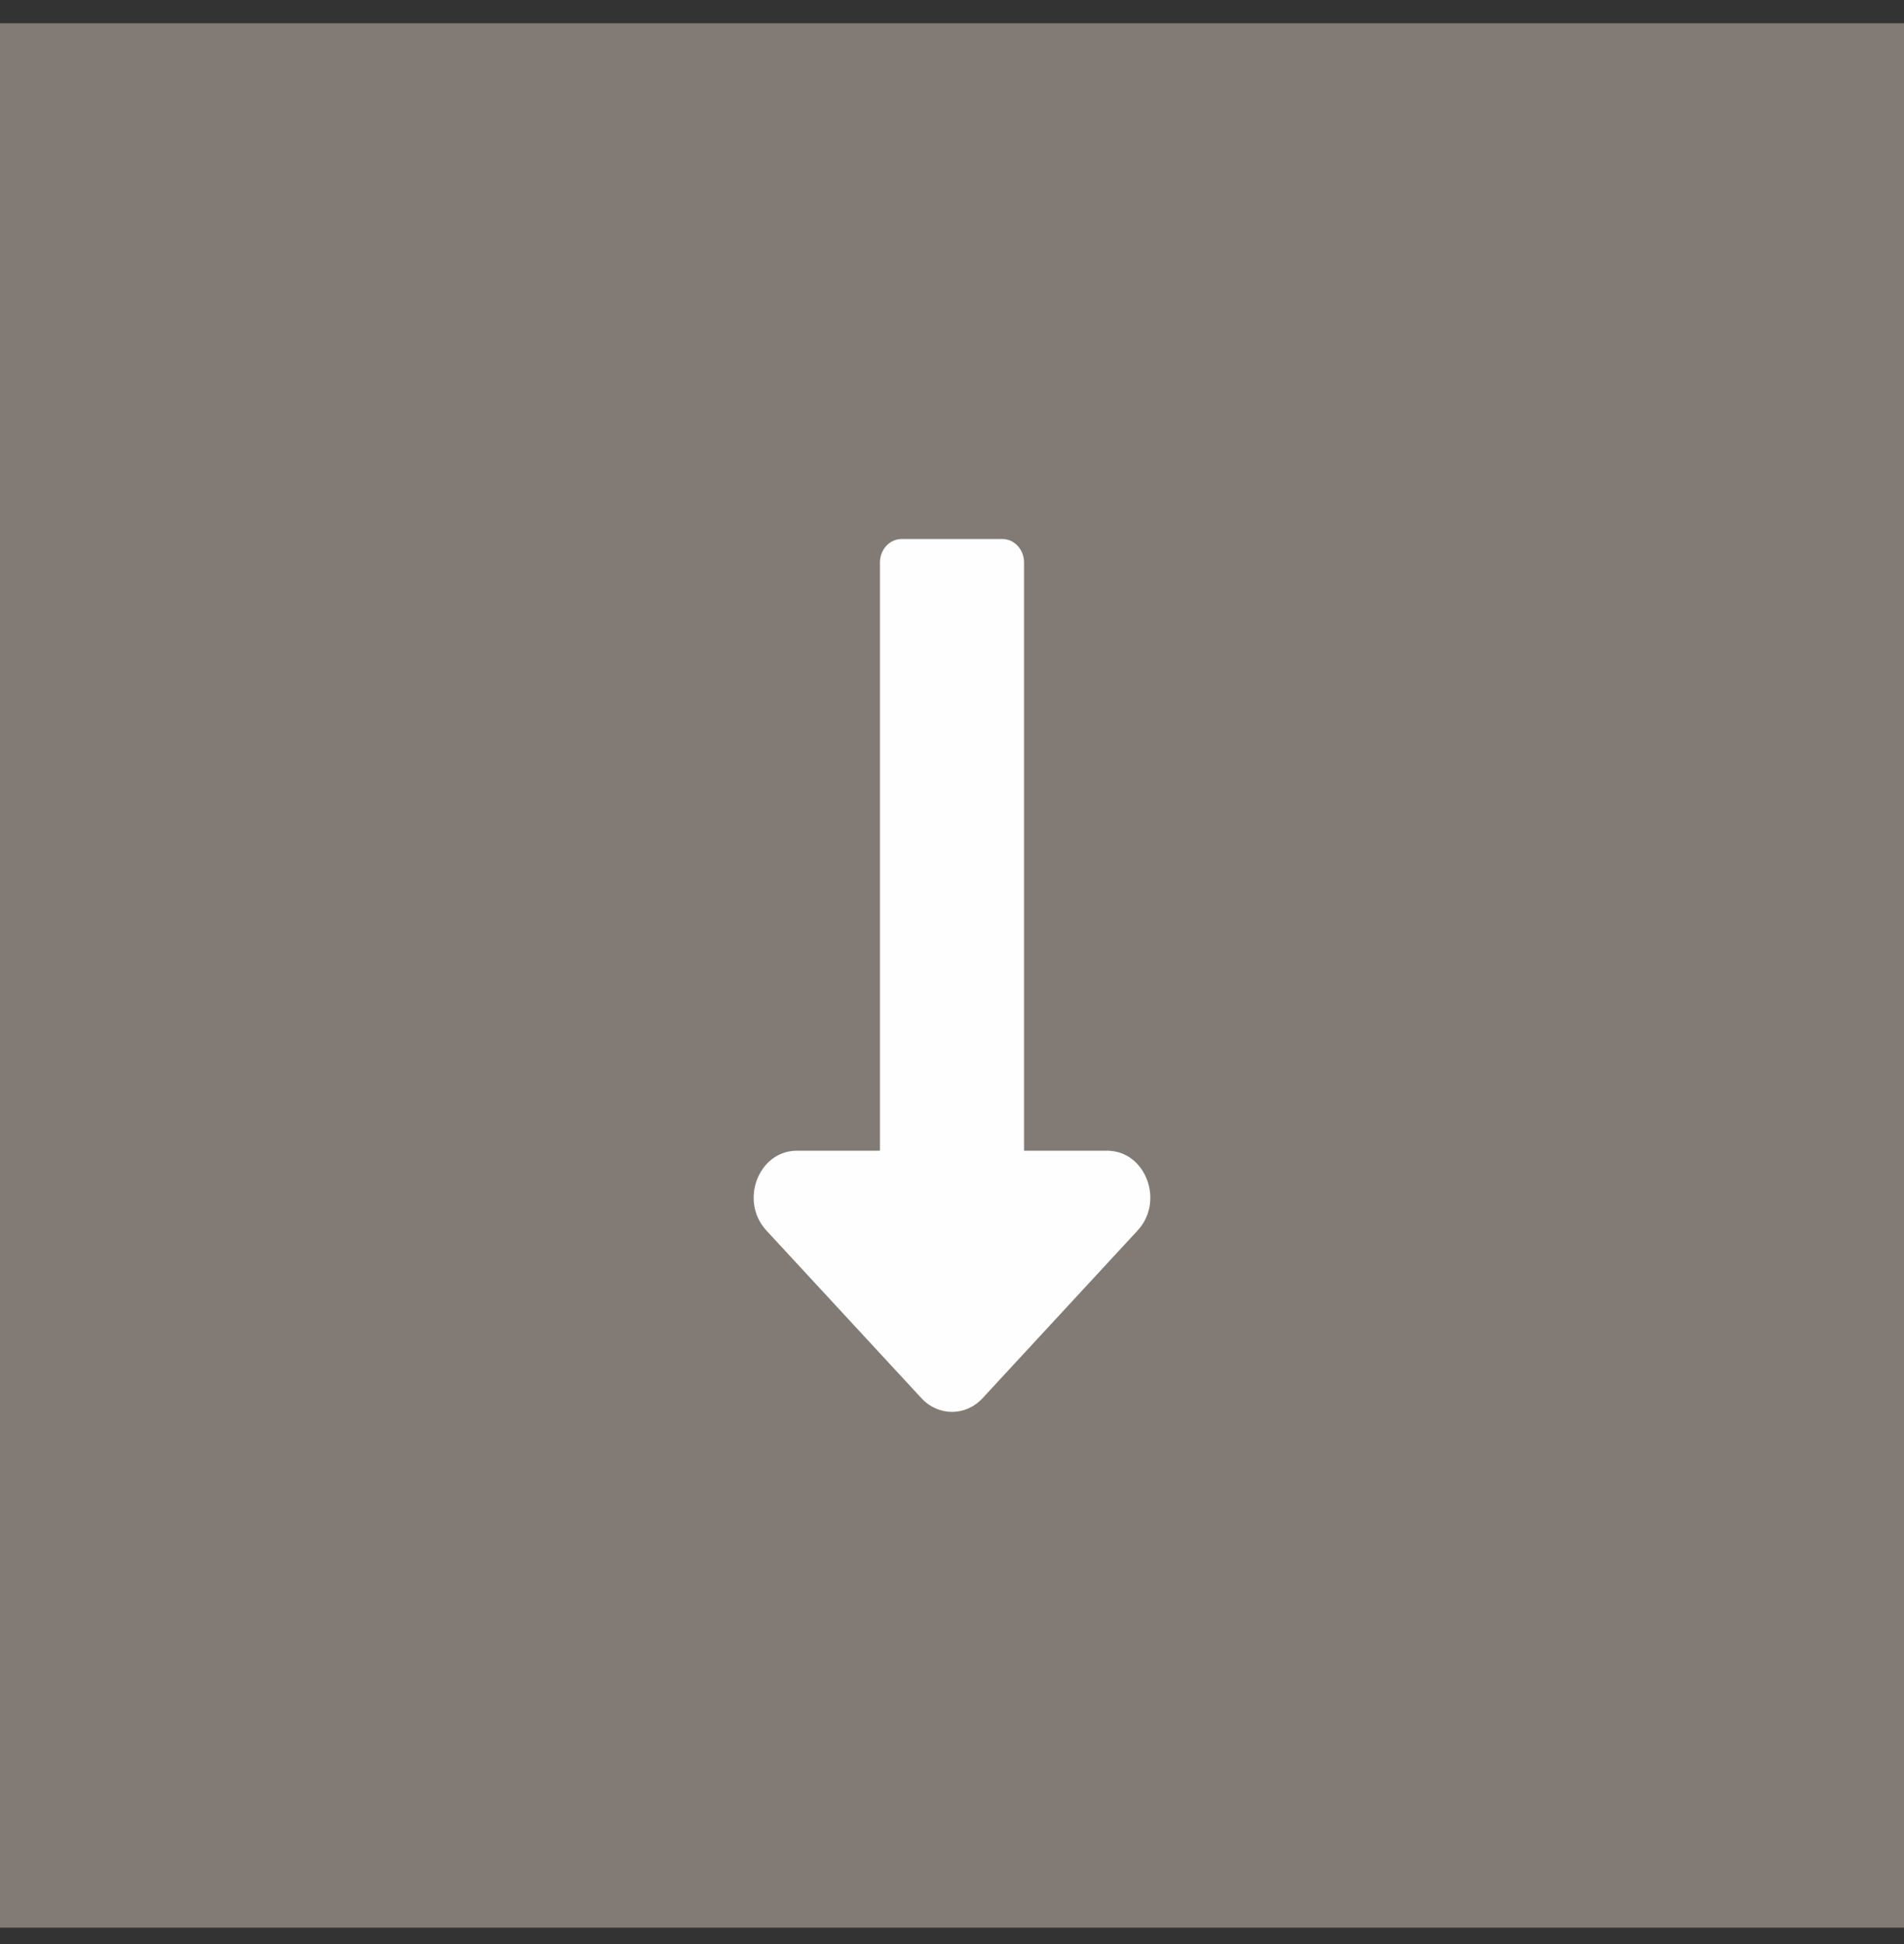 <svg xmlns="http://www.w3.org/2000/svg" width="48" height="49" viewBox="0 0 48 49" fill="none"><rect x="0" y="0" width="48" height="49" fill="#333333" stroke="none"/><rect width="48" height="48" transform="translate(0 0.586)" fill="#827B75"></rect><path d="M25.816 29.003V14.176C25.816 13.85 25.572 13.586 25.271 13.586H22.729C22.428 13.586 22.184 13.85 22.184 14.176V29.003H20.092C19.121 29.003 18.635 30.273 19.321 31.015L23.229 35.241C23.655 35.702 24.345 35.702 24.771 35.241L28.679 31.015C29.365 30.273 28.879 29.003 27.908 29.003H25.816Z" fill="#FEFEFE"></path></svg>